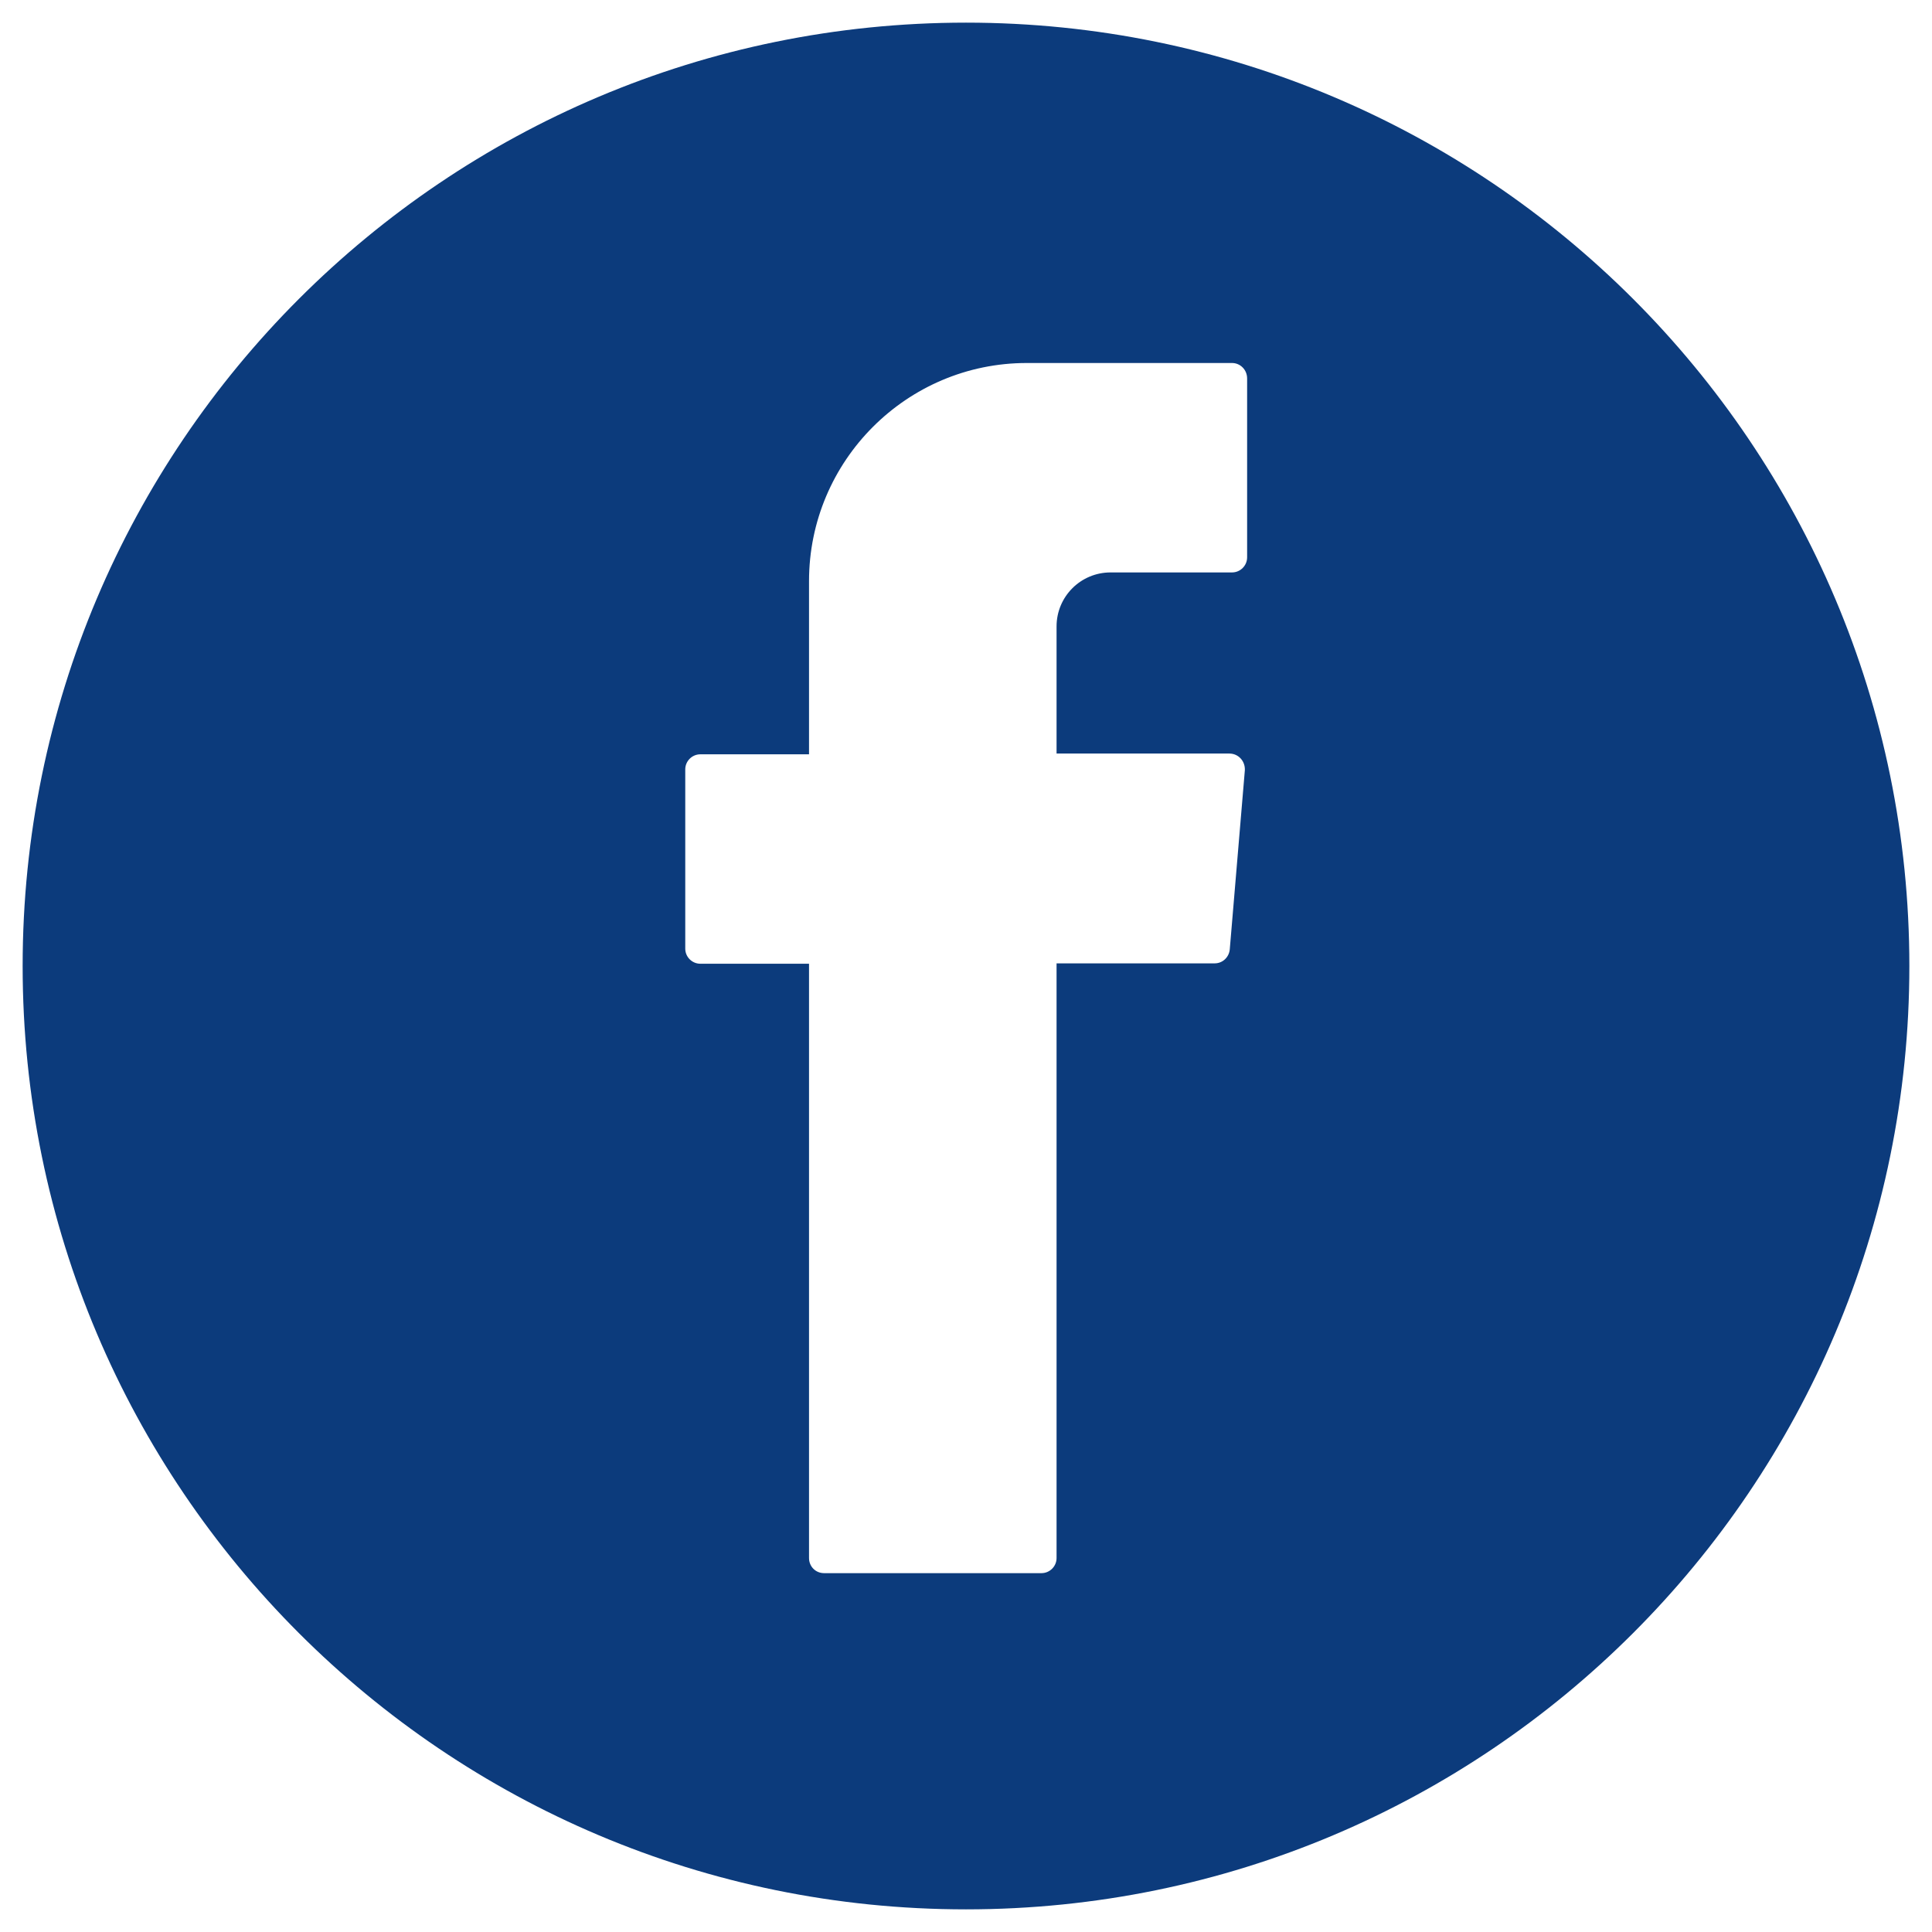 <?xml version="1.0" encoding="utf-8"?>
<!-- Generator: Adobe Illustrator 26.0.3, SVG Export Plug-In . SVG Version: 6.00 Build 0)  -->
<svg version="1.1" id="Ebene_1" xmlns="http://www.w3.org/2000/svg" xmlns:xlink="http://www.w3.org/1999/xlink" x="0px" y="0px"
	 viewBox="0 0 512 512" style="enable-background:new 0 0 512 512;" xml:space="preserve">
<style type="text/css">
	.st0{fill:#0C3B7C;}
</style>
<g>
	<path class="st0" d="M256,6C117.9,6,6,117.9,6,256s111.9,250,250,250s250-111.9,250-250S394.1,6,256,6z M330.5,147.7
		c0,2.2-1.8,4-4,4h-32.2c-7.9,0-14.3,6.4-14.3,14.3v33.7h45.8c2.4,0,4.2,2,4.1,4.4l-4,47.5c-0.2,2.1-1.9,3.7-4,3.7H280v157.6
		c0,2.2-1.8,4-4,4h-57.6c-2.3,0-4-1.8-4-4V257.9v-2.5h-28.8c-2.2,0-4-1.8-4-4v-47.5c0-2.2,1.8-4,4-4h28.8V154
		c0-31.9,25.9-57.8,57.7-57.8h54.4c2.2,0,4,1.8,4,4.1V147.7z"/>
</g>
</svg>
